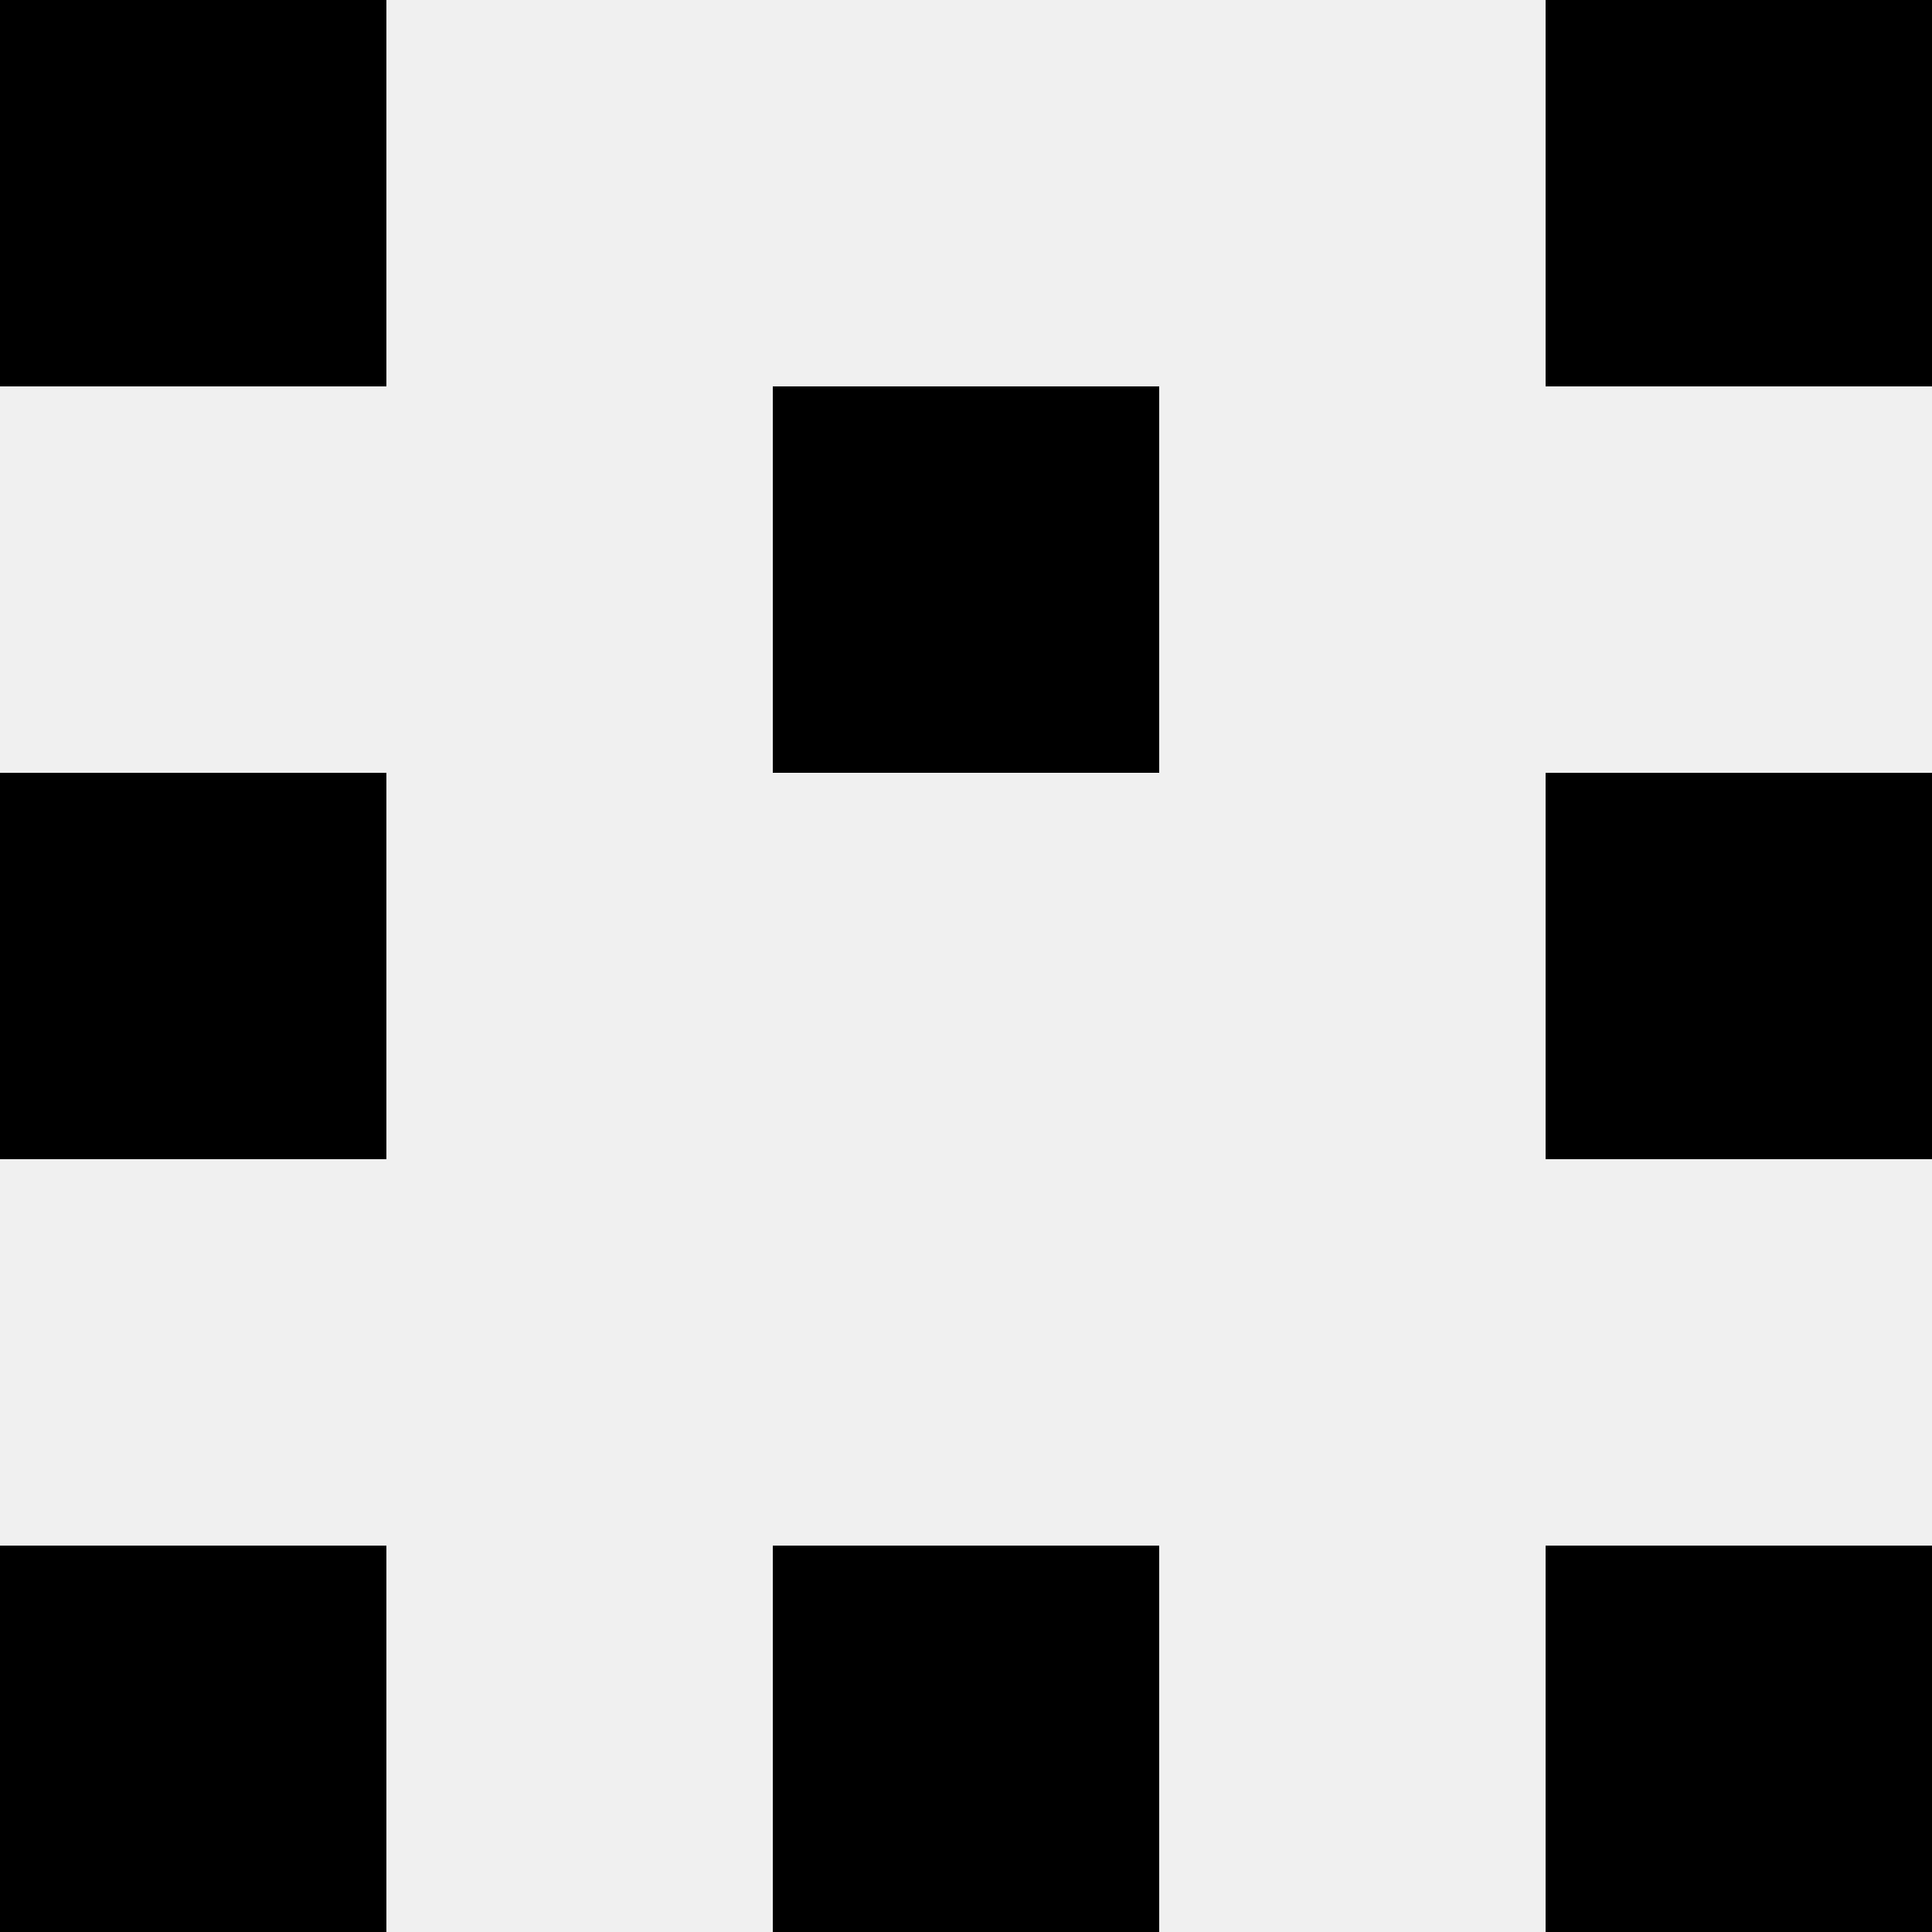 <svg width='80' height='80' xmlns='http://www.w3.org/2000/svg'><rect width='100%' height='100%' fill='#f0f0f0'/><rect x='0' y='0' width='16' height='16' fill='hsl(221, 70%, 50%)' /><rect x='64' y='0' width='16' height='16' fill='hsl(221, 70%, 50%)' /><rect x='32' y='16' width='16' height='16' fill='hsl(221, 70%, 50%)' /><rect x='32' y='16' width='16' height='16' fill='hsl(221, 70%, 50%)' /><rect x='0' y='32' width='16' height='16' fill='hsl(221, 70%, 50%)' /><rect x='64' y='32' width='16' height='16' fill='hsl(221, 70%, 50%)' /><rect x='0' y='64' width='16' height='16' fill='hsl(221, 70%, 50%)' /><rect x='64' y='64' width='16' height='16' fill='hsl(221, 70%, 50%)' /><rect x='32' y='64' width='16' height='16' fill='hsl(221, 70%, 50%)' /><rect x='32' y='64' width='16' height='16' fill='hsl(221, 70%, 50%)' /></svg>